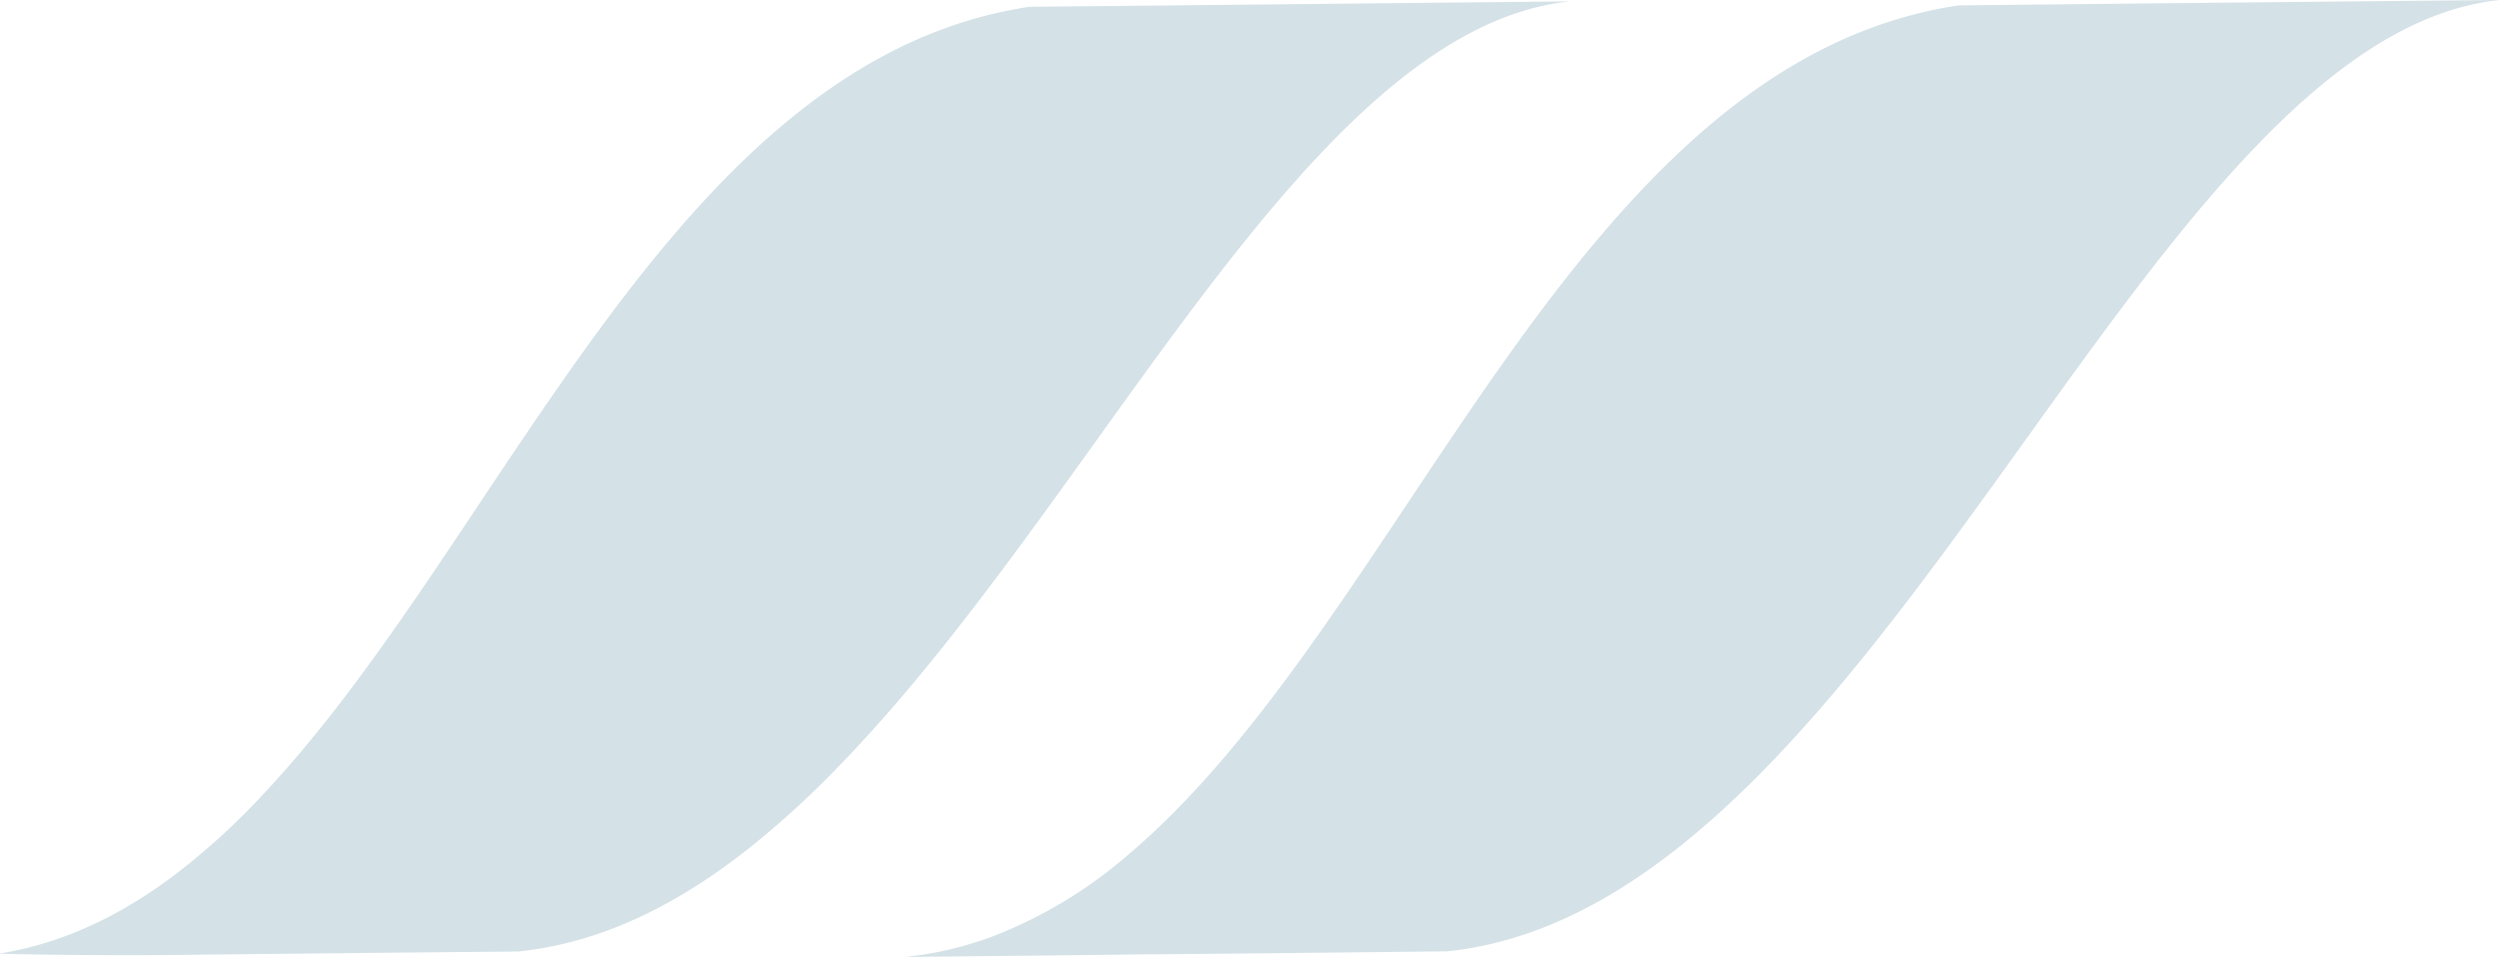<svg id="Livello_1" data-name="Livello 1" xmlns="http://www.w3.org/2000/svg" viewBox="0 0 407.698 156.064"><defs><style>.cls-1{fill:#d4e2e8;}</style></defs><title>logo-ingegnerie-2</title><path class="cls-1" d="M147.96,156.025c.955-.118,1.911-.235,2.846-.392a56.108,56.108,0,0,0,8.062-1.9c.916-.275,1.832-.588,2.727-.921a74.586,74.586,0,0,0,22.196-13.263c45.506-38.262,72.38-129.185,135.602-138.667C354.707.509,372.384.333,407.698,0c-58.664,6.054-100.726,147.875-171.712,155.143-14.671.157-26.257.294-37.345.392h-.02q-5.883.068-11.764.098c-6.55.078-13.198.156-20.544.235h-.059c-4.021.039-8.242.078-12.78.137h-.08c-1.513,0-3.066.039-4.638.059h-.259a5.376,5.376,0,0,0-.557-.02Z" transform="translate(0 0)"/><path class="cls-1" d="M.029,155.486c10.511-1.724,19.947-6.347,28.666-12.969.119-.098.219-.177.358-.275a113.678,113.678,0,0,0,14.014-12.871c10.312-10.991,19.767-24.372,29.143-38.321,2.349-3.468,4.698-7.013,7.047-10.54,24.345-36.44,49.527-73.526,88.623-79.403,35.274-.333,52.911-.529,88.185-.882-42.858,4.428-76.779,81.265-119.657,125.13a152.031,152.031,0,0,1-13.417,12.303c-11.824,9.521-24.405,15.967-38.021,17.456a2.874,2.874,0,0,1-.398.059c-19.986.176-34.299.333-49.368.489-3.225.02-6.469.079-9.834.098-8.679.079-25.838-.157-25.36-.255Z" transform="translate(0 0)"/></svg>
